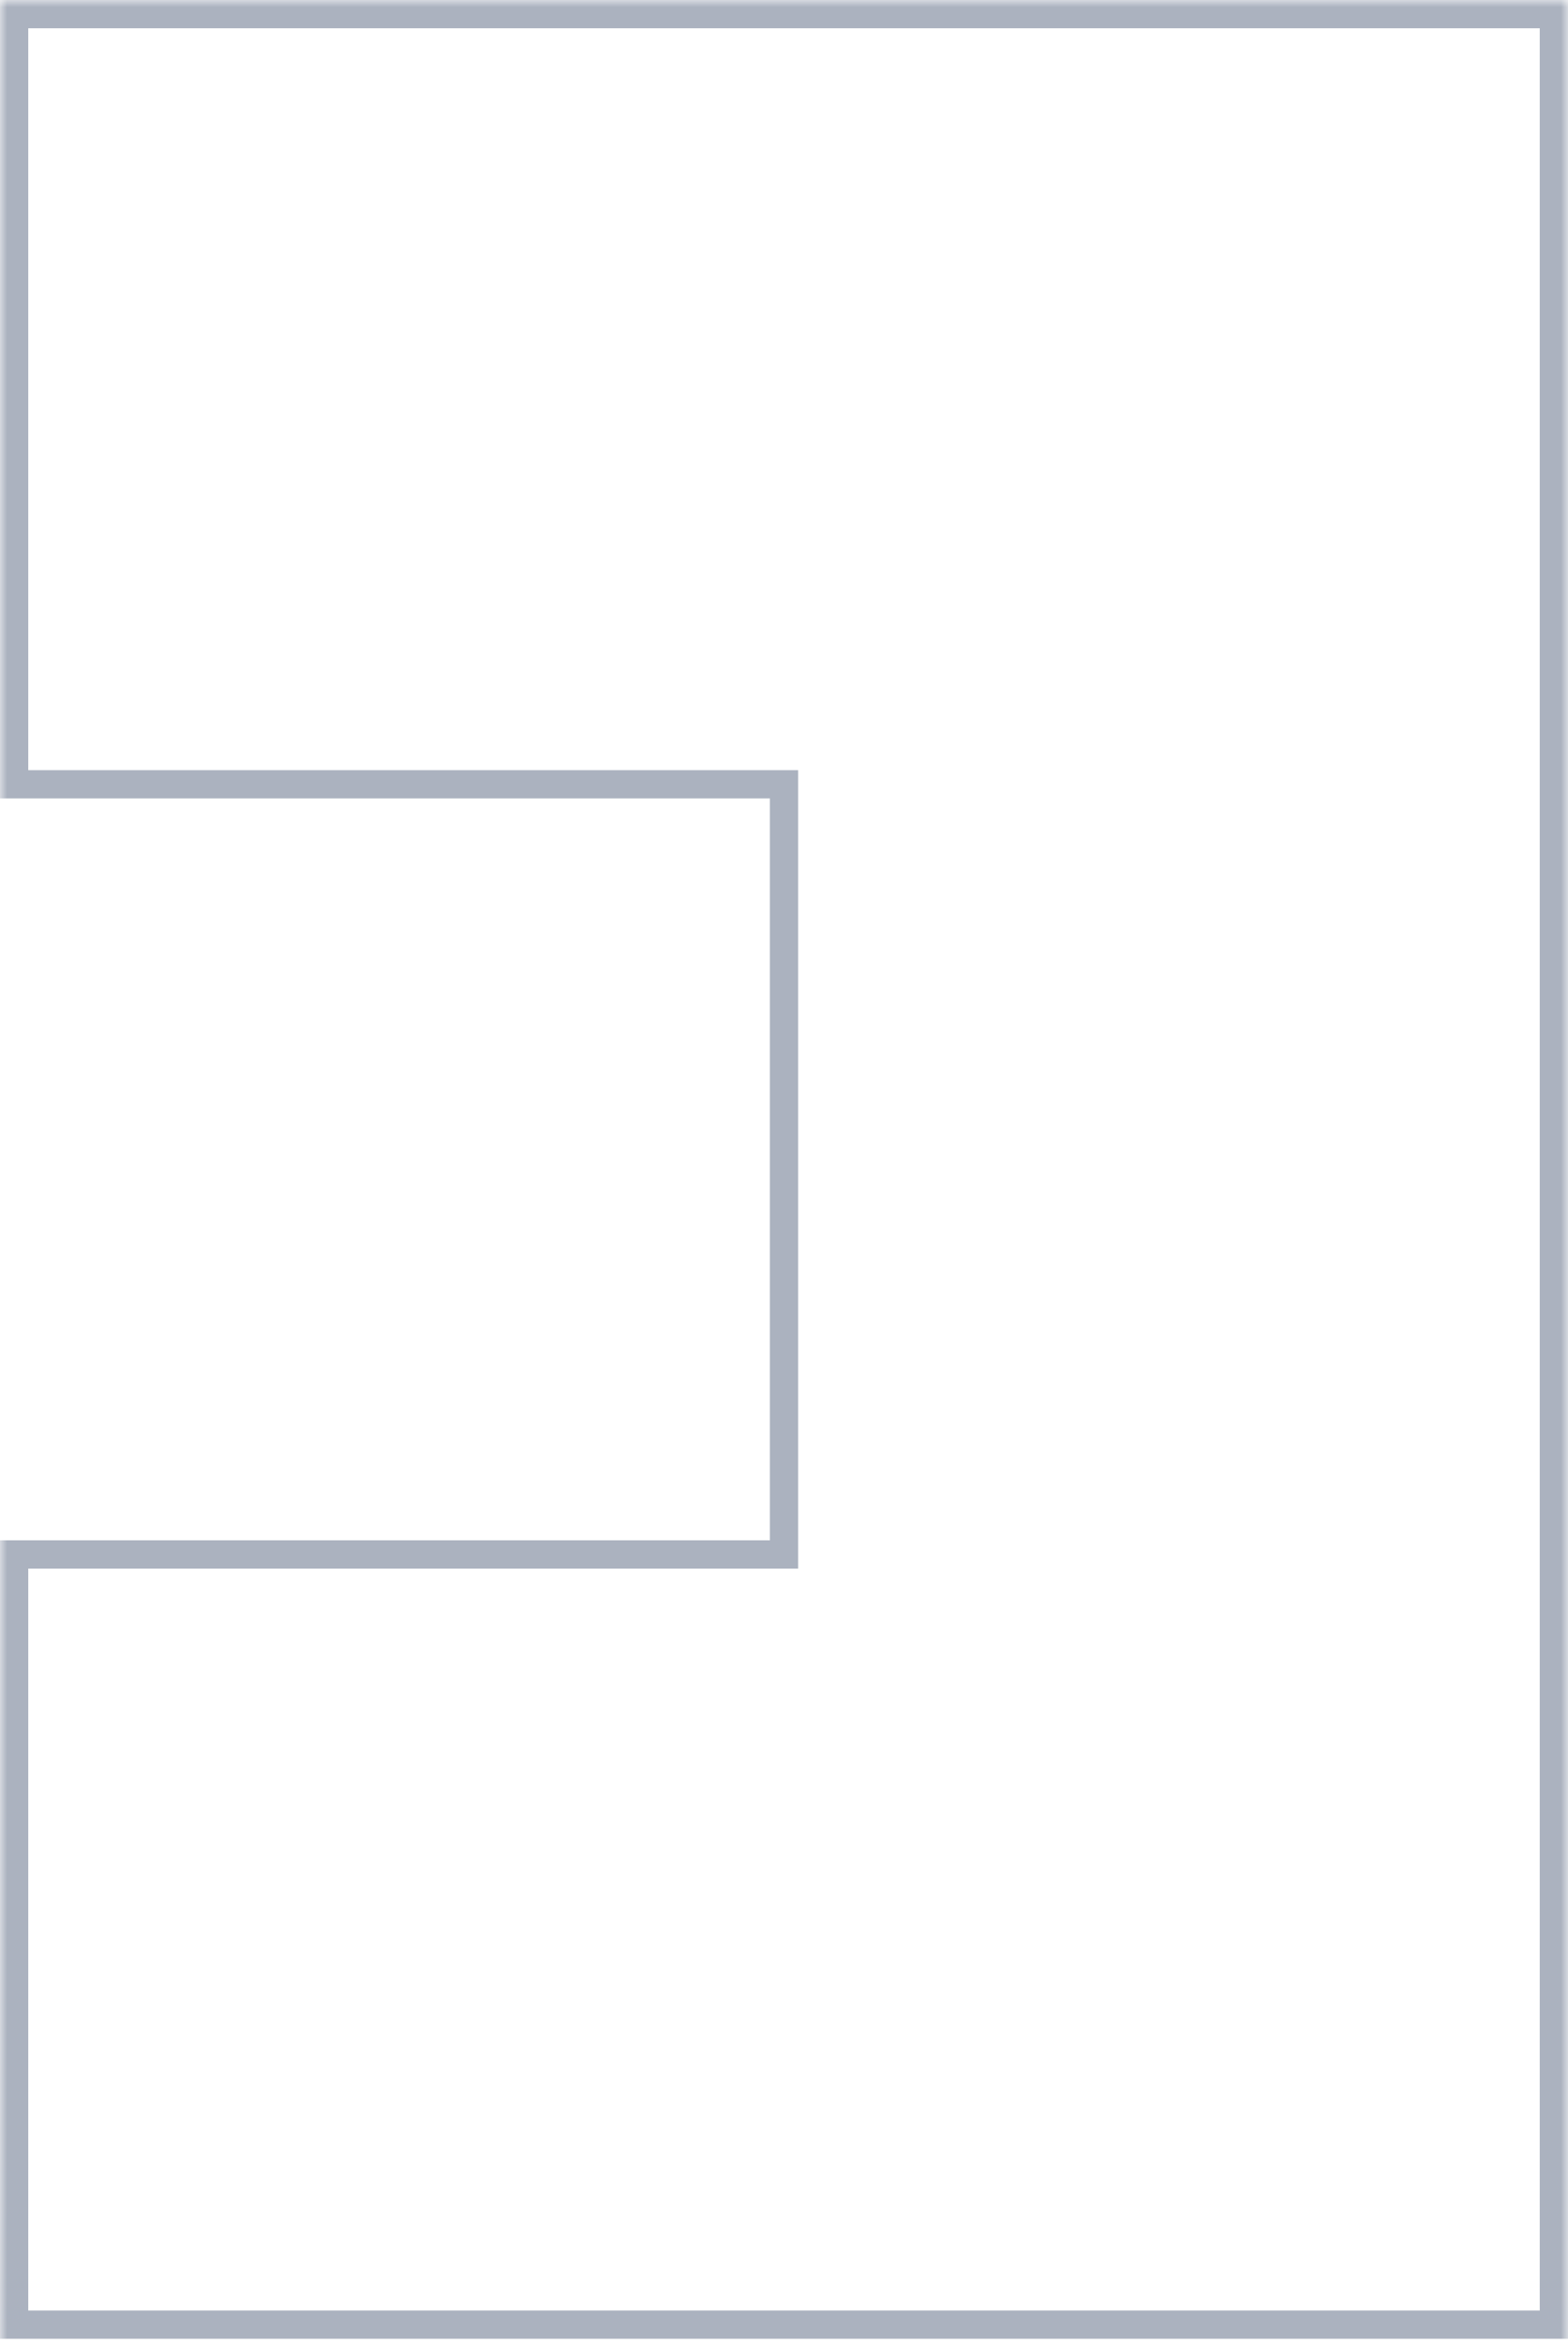 <svg width="111" height="166" viewBox="0 0 111 166" fill="none" xmlns="http://www.w3.org/2000/svg">
<mask id="path-1-outside-1_669_3109" maskUnits="userSpaceOnUse" x="0" y="0" width="111" height="166" fill="black">
<rect fill="white" width="111" height="166"/>
<path fill-rule="evenodd" clip-rule="evenodd" d="M1 1H55.5H110V55.5V110V164.5H55.5H1V110H55.5V55.5H1V1Z"/>
</mask>
<path d="M1 1V0H0V1H1ZM110 1H111V0H110V1ZM110 164.5V165.5H111V164.5H110ZM1 164.5H0V165.5H1V164.5ZM1 110V109H0V110H1ZM55.5 110V111H56.5V110H55.5ZM55.5 55.5H56.5V54.5H55.5V55.5ZM1 55.5H0V56.5H1V55.5ZM55.5 0H1V2H55.5V0ZM110 0H55.5V2H110V0ZM111 55.5V1H109V55.5H111ZM111 110V55.5H109V110H111ZM111 164.5V110H109V164.5H111ZM55.5 165.5H110V163.5H55.5V165.5ZM55.5 163.5H1V165.5H55.5V163.5ZM2 164.5V110H0V164.5H2ZM1 111H55.5V109H1V111ZM54.5 55.5V110H56.5V55.5H54.5ZM1 56.5H55.5V54.5H1V56.5ZM0 1V55.5H2V1H0Z" fill="#ABB2BF" mask="url(#path-1-outside-1_669_3109)"/>
</svg>

